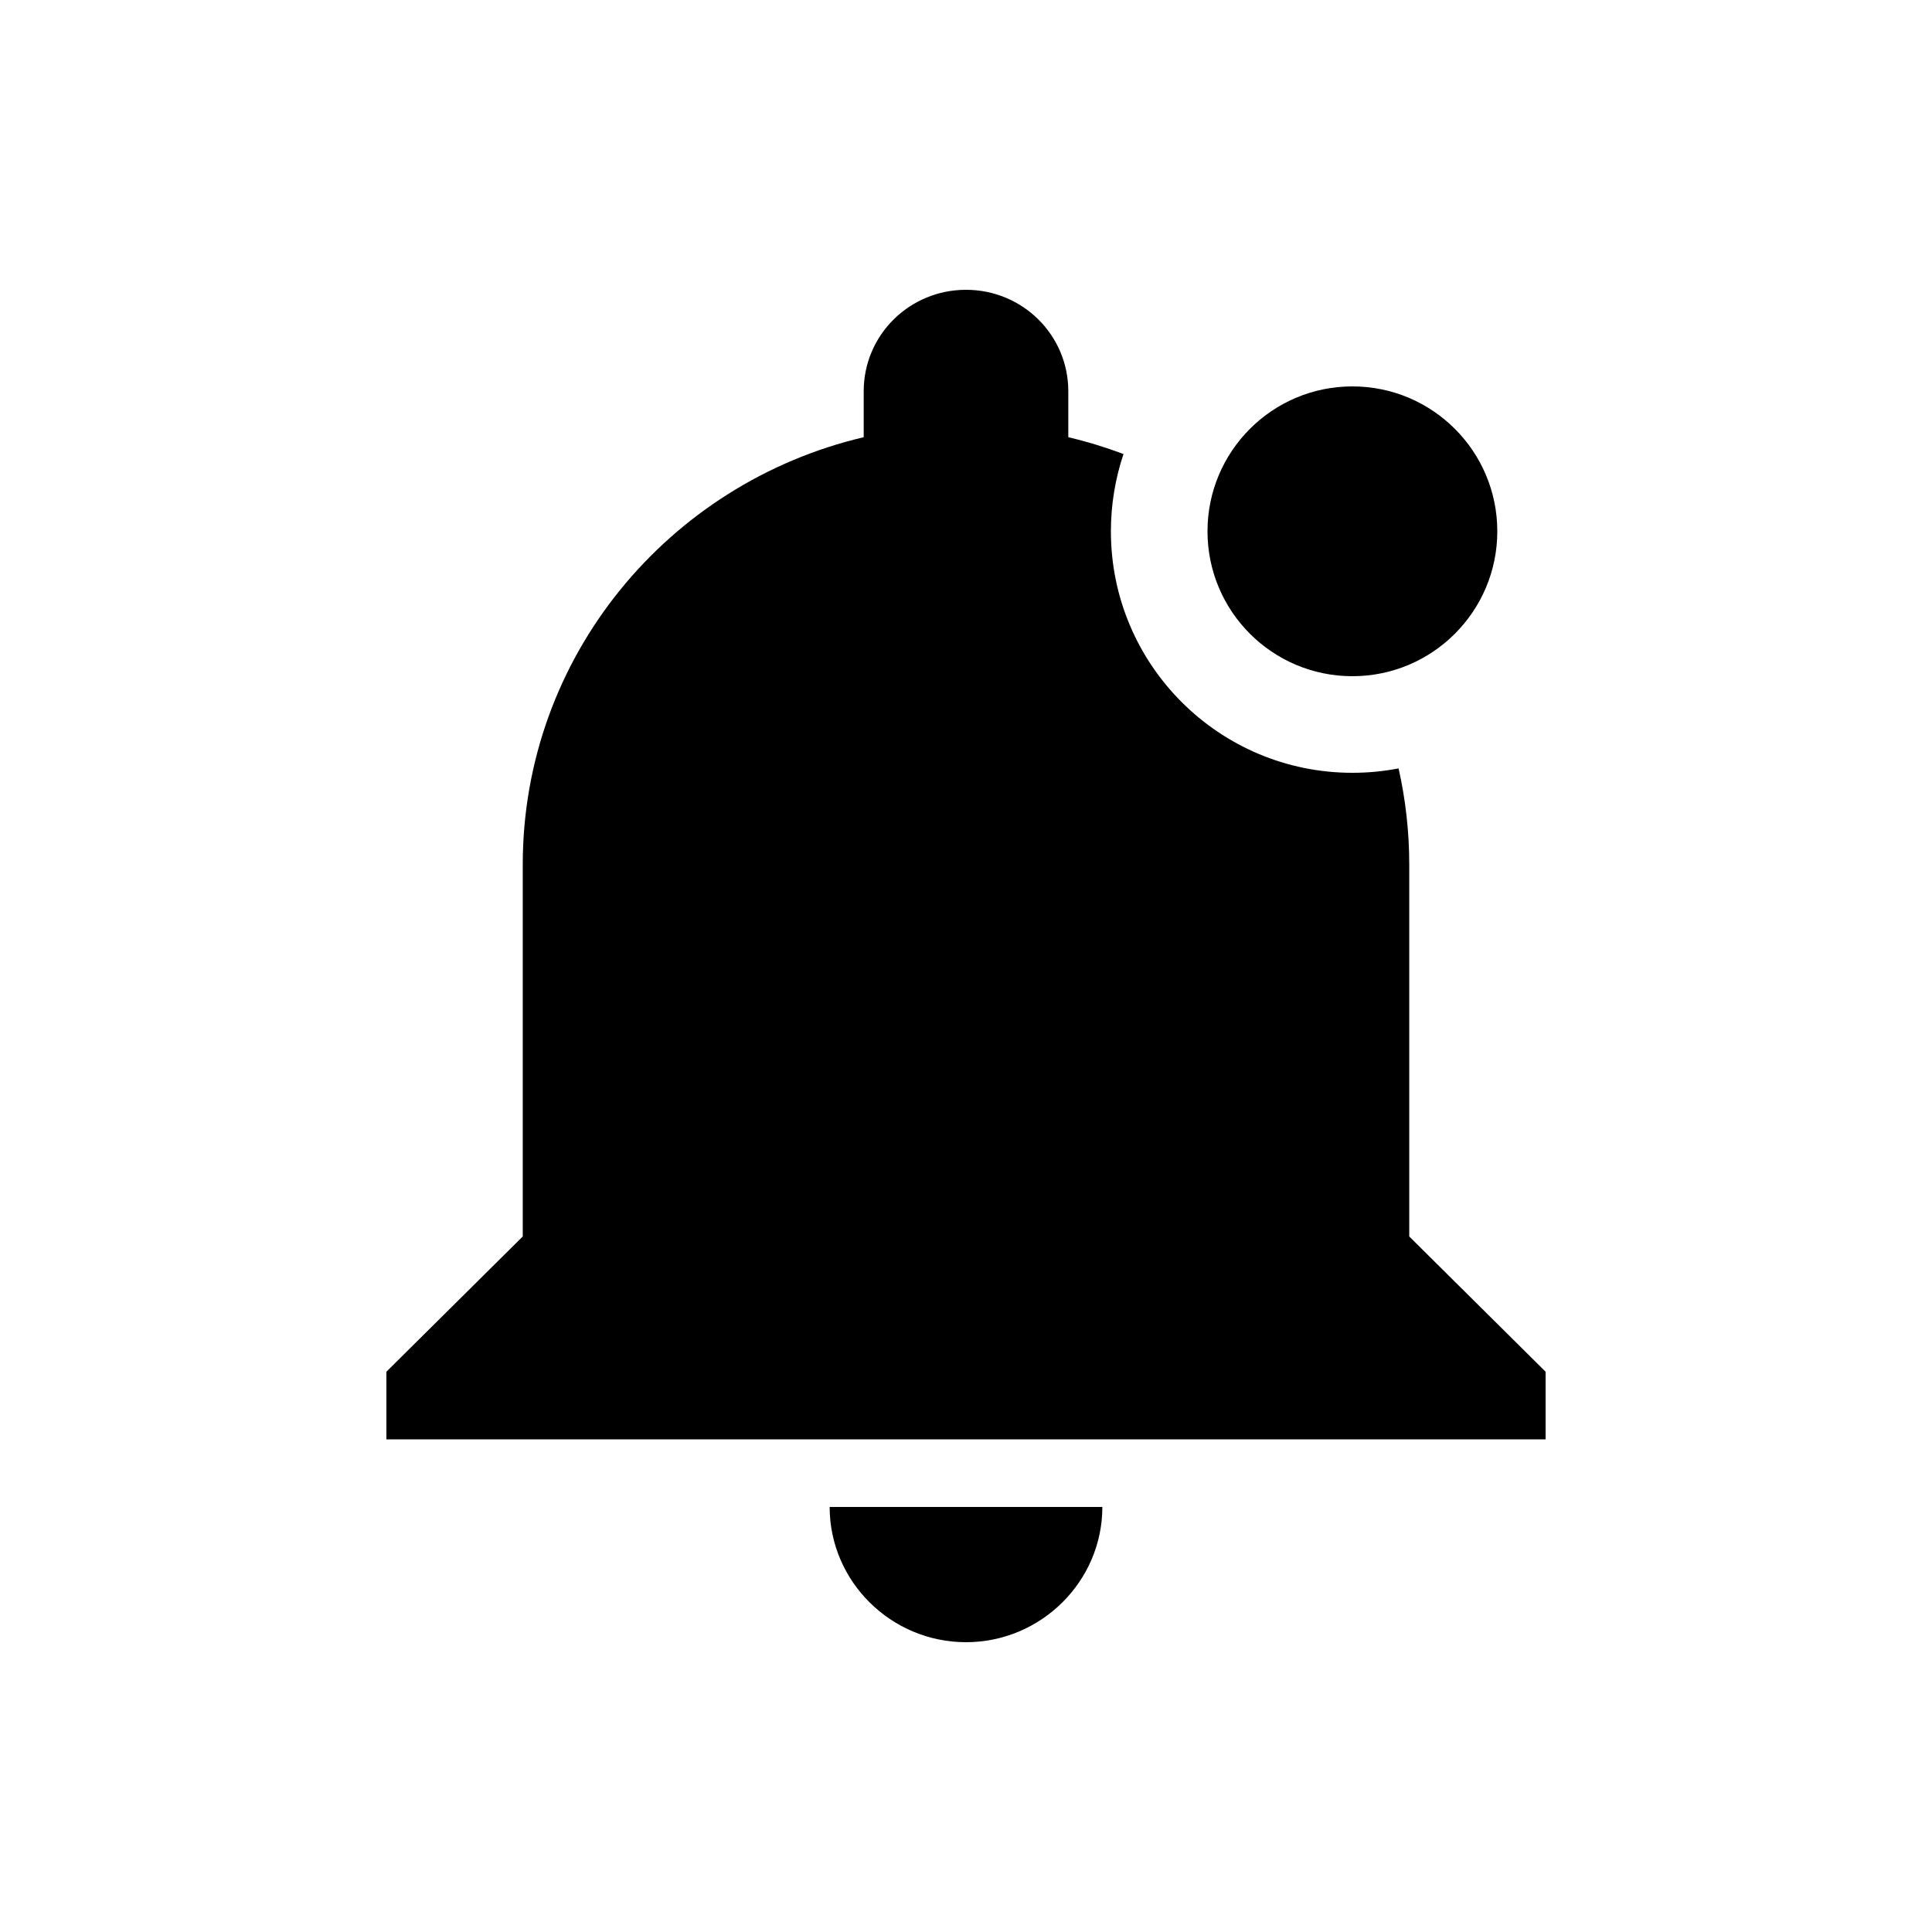 <svg width="40" height="40" viewBox="0 0 40 40" fill="none" xmlns="http://www.w3.org/2000/svg">
<g clip-path="url(#clip0_889_228)">
<path fill-rule="evenodd" clip-rule="evenodd" d="M22.823 31.2C22.823 32.74 21.553 34 20 34C18.447 34 17.177 32.74 17.177 31.2H22.823ZM29.177 17.9V25.6L32 28.4V29.8H8V28.4L10.823 25.6V17.9C10.823 13.602 13.831 10.004 17.882 9.052V8.1C17.882 6.938 18.828 6 20 6C21.172 6 22.118 6.938 22.118 8.1V9.052C22.509 9.144 22.891 9.261 23.261 9.4C23.092 9.903 23 10.441 23 11C23 13.761 25.239 16 28 16C28.327 16 28.646 15.969 28.956 15.909C29.1 16.549 29.177 17.216 29.177 17.9Z" fill="black"/>
<circle cx="28" cy="11" r="3" fill="black"/>
</g>
<defs>
<clipPath id="clip0_889_228">
<rect width="40" height="40" fill="white"/>
</clipPath>
</defs>
</svg>
